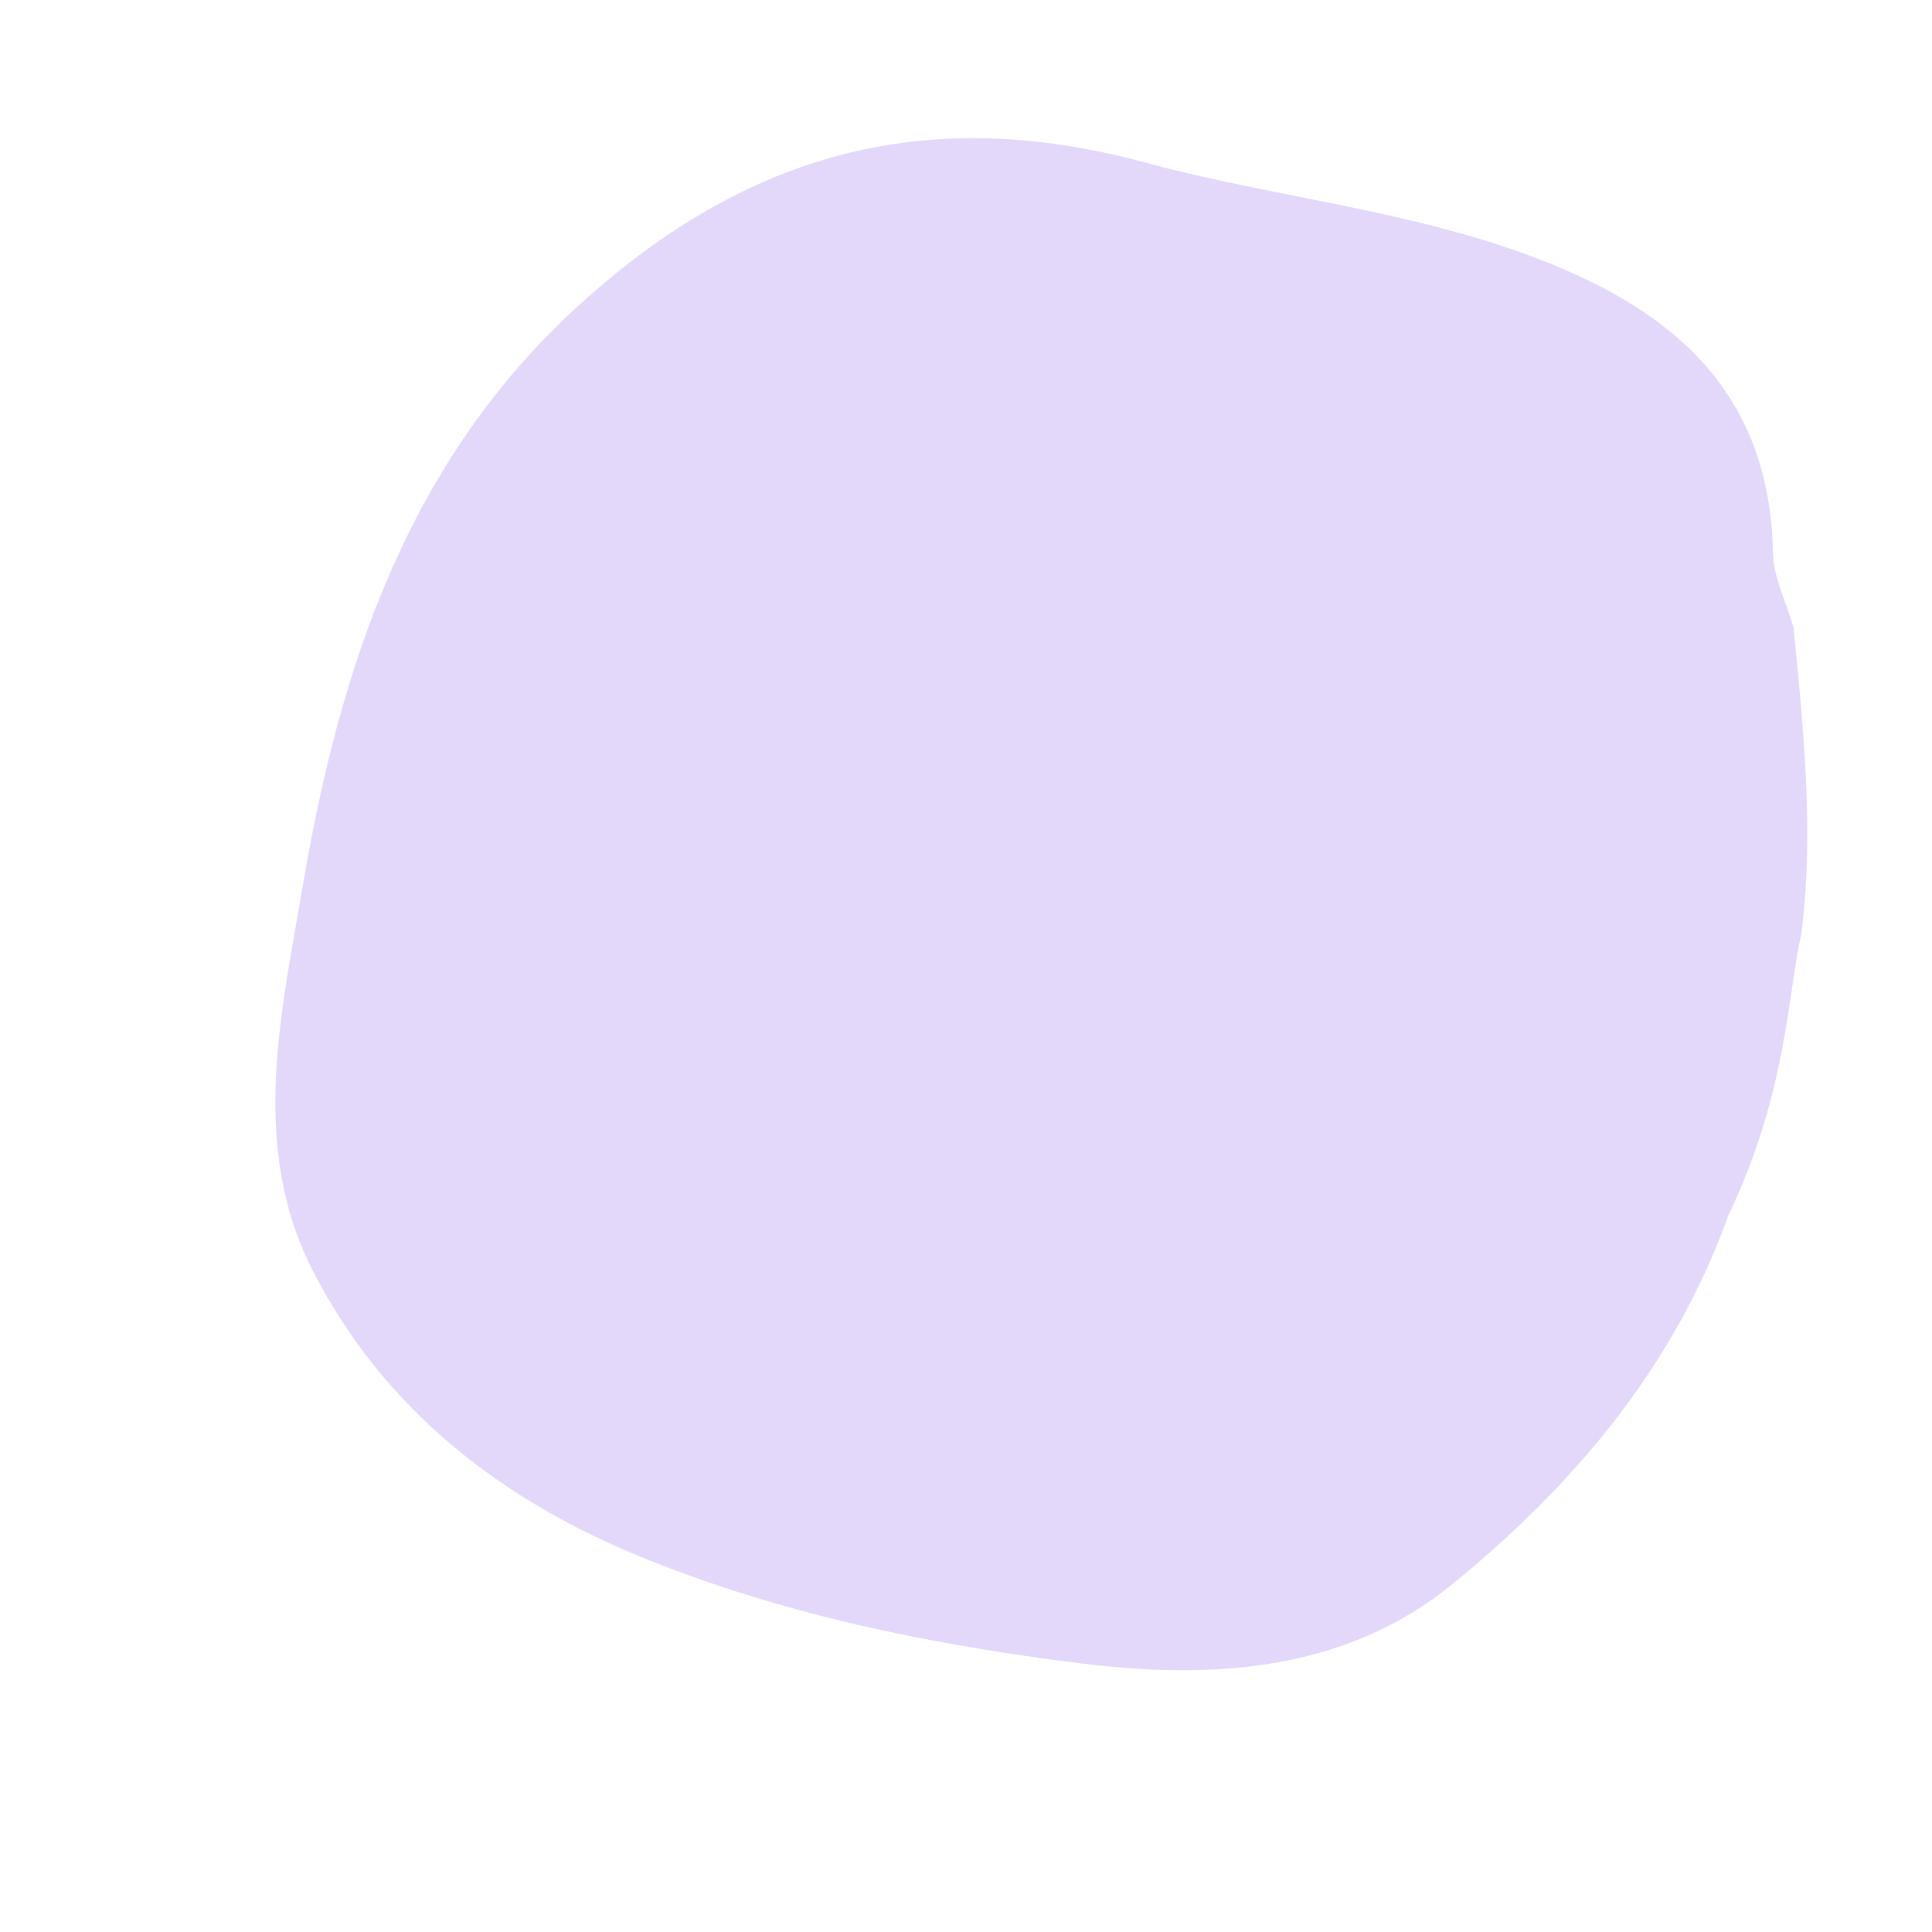 <?xml version="1.0" encoding="UTF-8"?>
<!DOCTYPE svg PUBLIC '-//W3C//DTD SVG 1.0//EN'
          'http://www.w3.org/TR/2001/REC-SVG-20010904/DTD/svg10.dtd'>
<svg data-name="Layer 1" height="216" viewBox="0 0 216 216" width="216" xmlns="http://www.w3.org/2000/svg" xmlns:xlink="http://www.w3.org/1999/xlink"
><path d="M193.25,135.81c-6.02,16.92-17.25,30.17-30.82,41.26-12.07,9.86-26.99,10.73-41.68,8.89-16.55-2.07-32.95-5.39-48.54-11.67-15.99-6.44-29.1-16.5-37.13-32.01-7.21-13.92-3.69-28.69-1.29-42.9,4.16-24.57,11.64-47.77,31.09-65.4,18.37-16.64,38.33-22.52,63.1-15.82,14.61,3.95,29.93,5.32,44.32,10.91,15.29,5.93,25.54,15.17,25.92,32.72.06,2.79,1.49,5.55,2.29,8.33,1.51,14.78,2.11,24.22.89,34.28-1.55,6.63-1.55,17.52-8.13,31.41Z" fill="#e3d7fa"
/></svg
>
